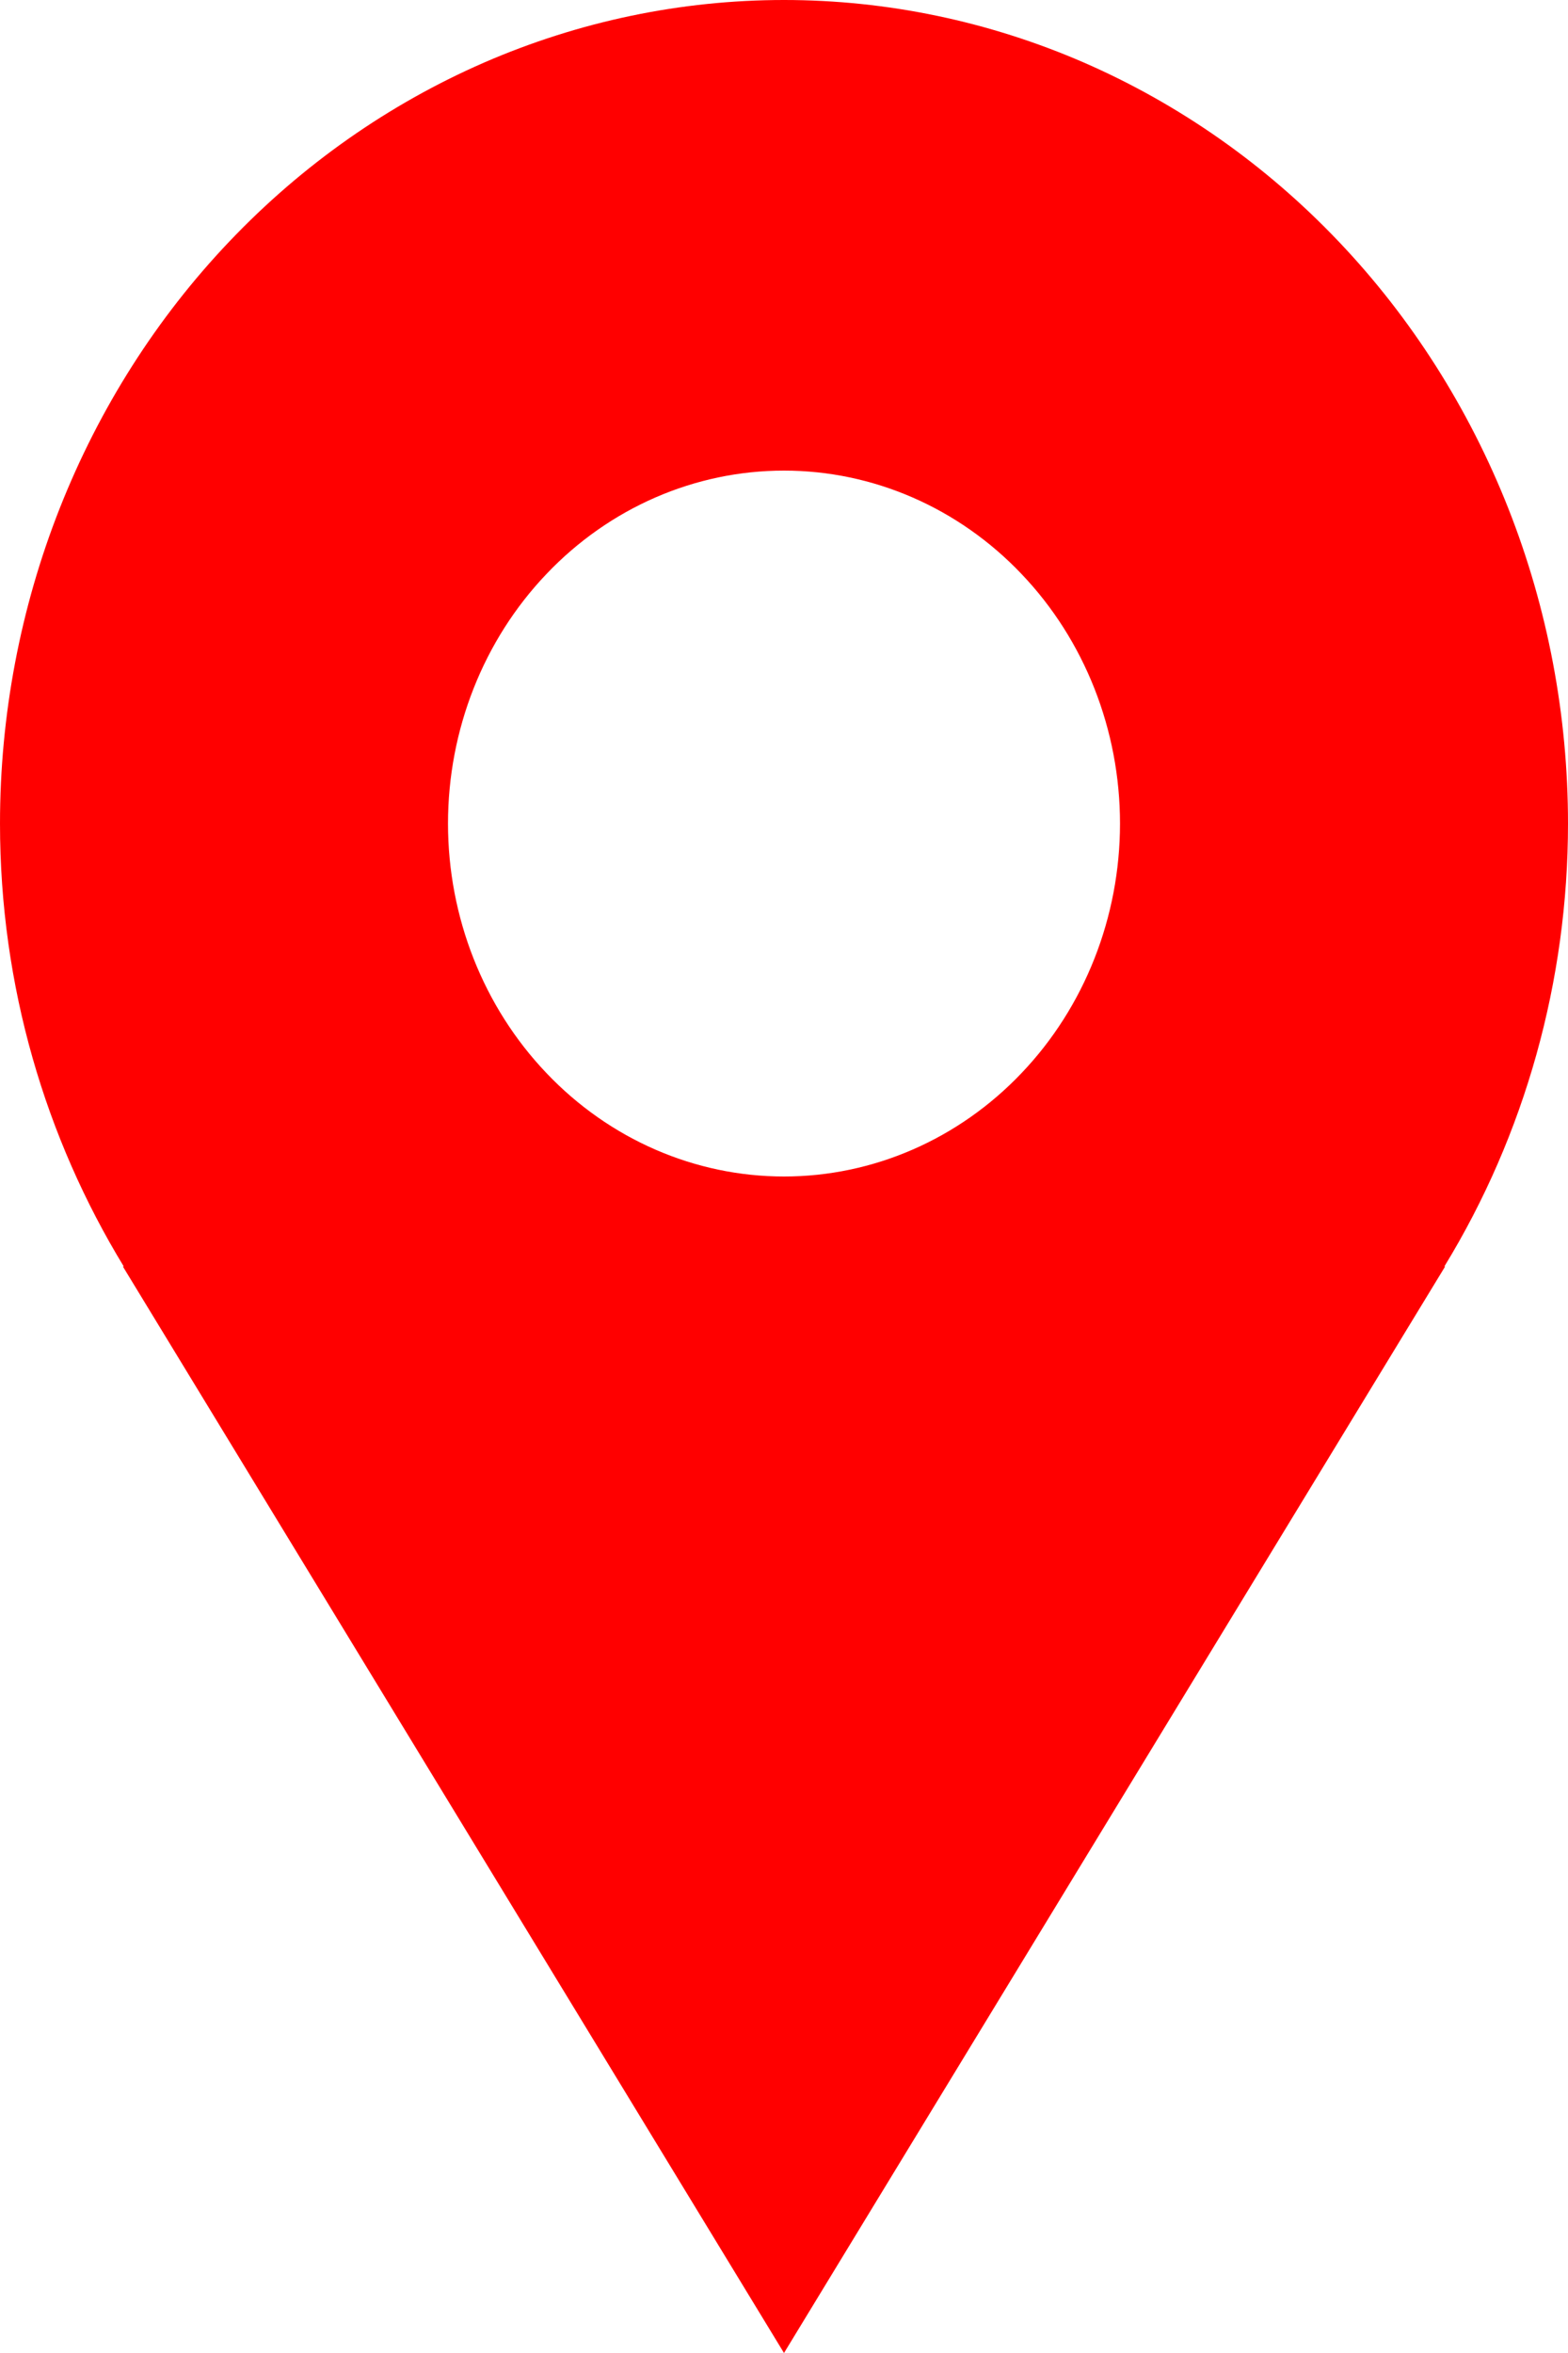 <?xml version="1.0" encoding="UTF-8"?> <svg xmlns="http://www.w3.org/2000/svg" width="14" height="21" viewBox="0 0 14 21" fill="none"><path d="M14 7.35C14 6.385 13.819 5.429 13.467 4.537C13.115 3.646 12.6 2.835 11.95 2.153C11.3 1.47 10.528 0.929 9.679 0.559C8.83 0.19 7.919 0 7 0C6.081 0 5.17 0.19 4.321 0.559C3.472 0.929 2.7 1.47 2.05 2.153C1.4 2.835 0.885 3.646 0.533 4.537C0.181 5.429 -1.36979e-08 6.385 0 7.35C0 8.806 0.409 10.161 1.105 11.303H1.097L7 21L12.903 11.303H12.896C13.617 10.124 14 8.752 14 7.35ZM7 10.5C6.204 10.5 5.441 10.168 4.879 9.577C4.316 8.987 4 8.185 4 7.35C4 6.515 4.316 5.713 4.879 5.123C5.441 4.532 6.204 4.2 7 4.2C7.796 4.2 8.559 4.532 9.121 5.123C9.684 5.713 10 6.515 10 7.35C10 8.185 9.684 8.987 9.121 9.577C8.559 10.168 7.796 10.5 7 10.5Z" fill="#FF0000"></path></svg> 